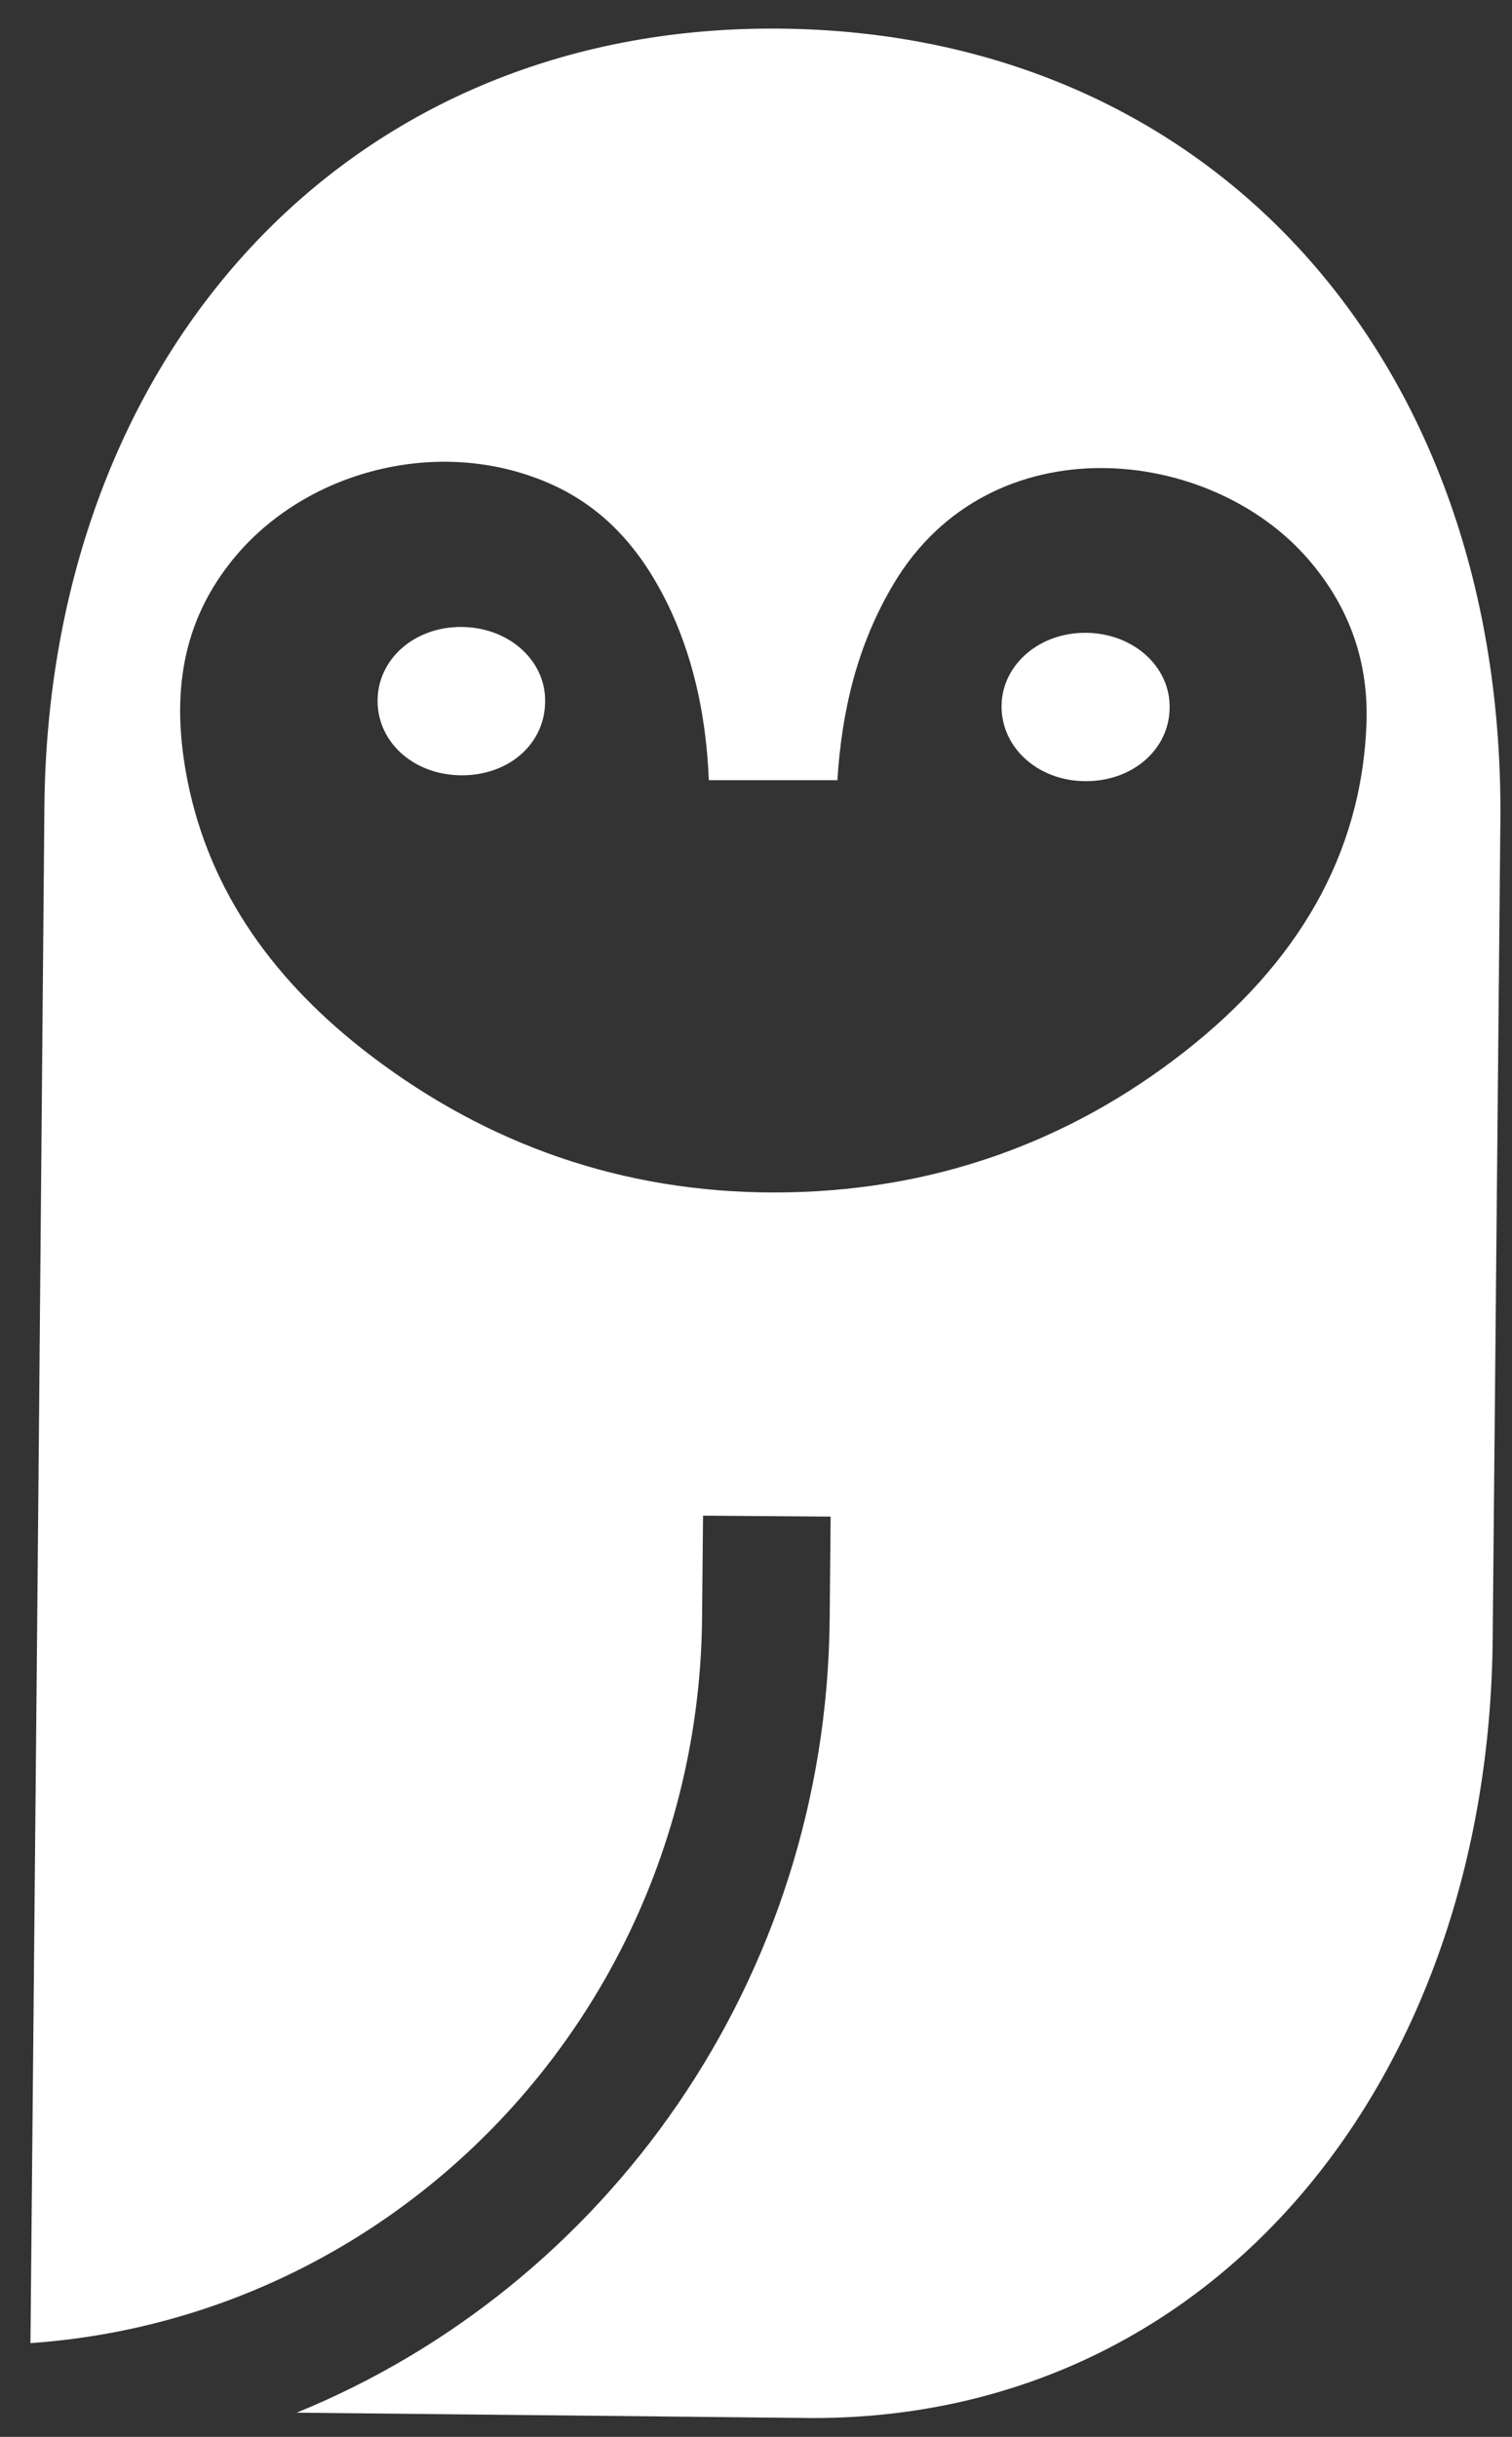 <svg width="36" height="58" viewBox="0 0 36 58" fill="none" xmlns="http://www.w3.org/2000/svg">
<rect x="0" y="0" width="36" height="58" fill="#333333" stroke="none"/>
<path d="M10.973 14.922C9.861 14.922 8.99 15.691 8.99 16.681C8.99 17.672 9.85 18.441 10.973 18.453C12.12 18.464 12.991 17.695 12.979 16.67C12.979 15.702 12.097 14.922 10.973 14.922Z" fill="white"/>
<path d="M25.887 15.062C24.764 15.038 23.87 15.807 23.847 16.775C23.824 17.777 24.695 18.581 25.83 18.593C26.954 18.604 27.836 17.847 27.848 16.856C27.871 15.877 26.999 15.085 25.887 15.062Z" fill="white"/>
<path d="M19.353 57.552C28.96 57.552 35.448 49.441 35.54 39.01L35.723 19.537C35.827 8.629 28.902 0.774 18.562 0.681C8.176 0.587 1.149 8.547 1.057 19.21L0.931 33.603L0.885 38.684L0.725 55.769C9.586 55.151 16.625 47.704 16.716 38.521L16.739 36.074L19.777 36.097L19.754 38.544C19.674 47.121 14.435 54.417 7.064 57.424M28.226 25.014C25.452 27.193 22.173 28.382 18.436 28.382C14.802 28.382 11.604 27.228 8.852 25.142C6.548 23.394 4.989 21.238 4.462 18.569C4.106 16.751 4.233 14.98 5.482 13.395C7.098 11.332 10.091 10.447 12.635 11.332C14.344 11.915 15.318 13.127 15.983 14.56C16.567 15.842 16.82 17.194 16.877 18.569H19.938C20.041 16.926 20.408 15.341 21.291 13.873C23.583 10.062 28.811 10.575 31.172 13.337C32.158 14.491 32.582 15.784 32.536 17.206C32.422 20.376 30.863 22.94 28.226 25.014Z" fill="white"/>
</svg>
